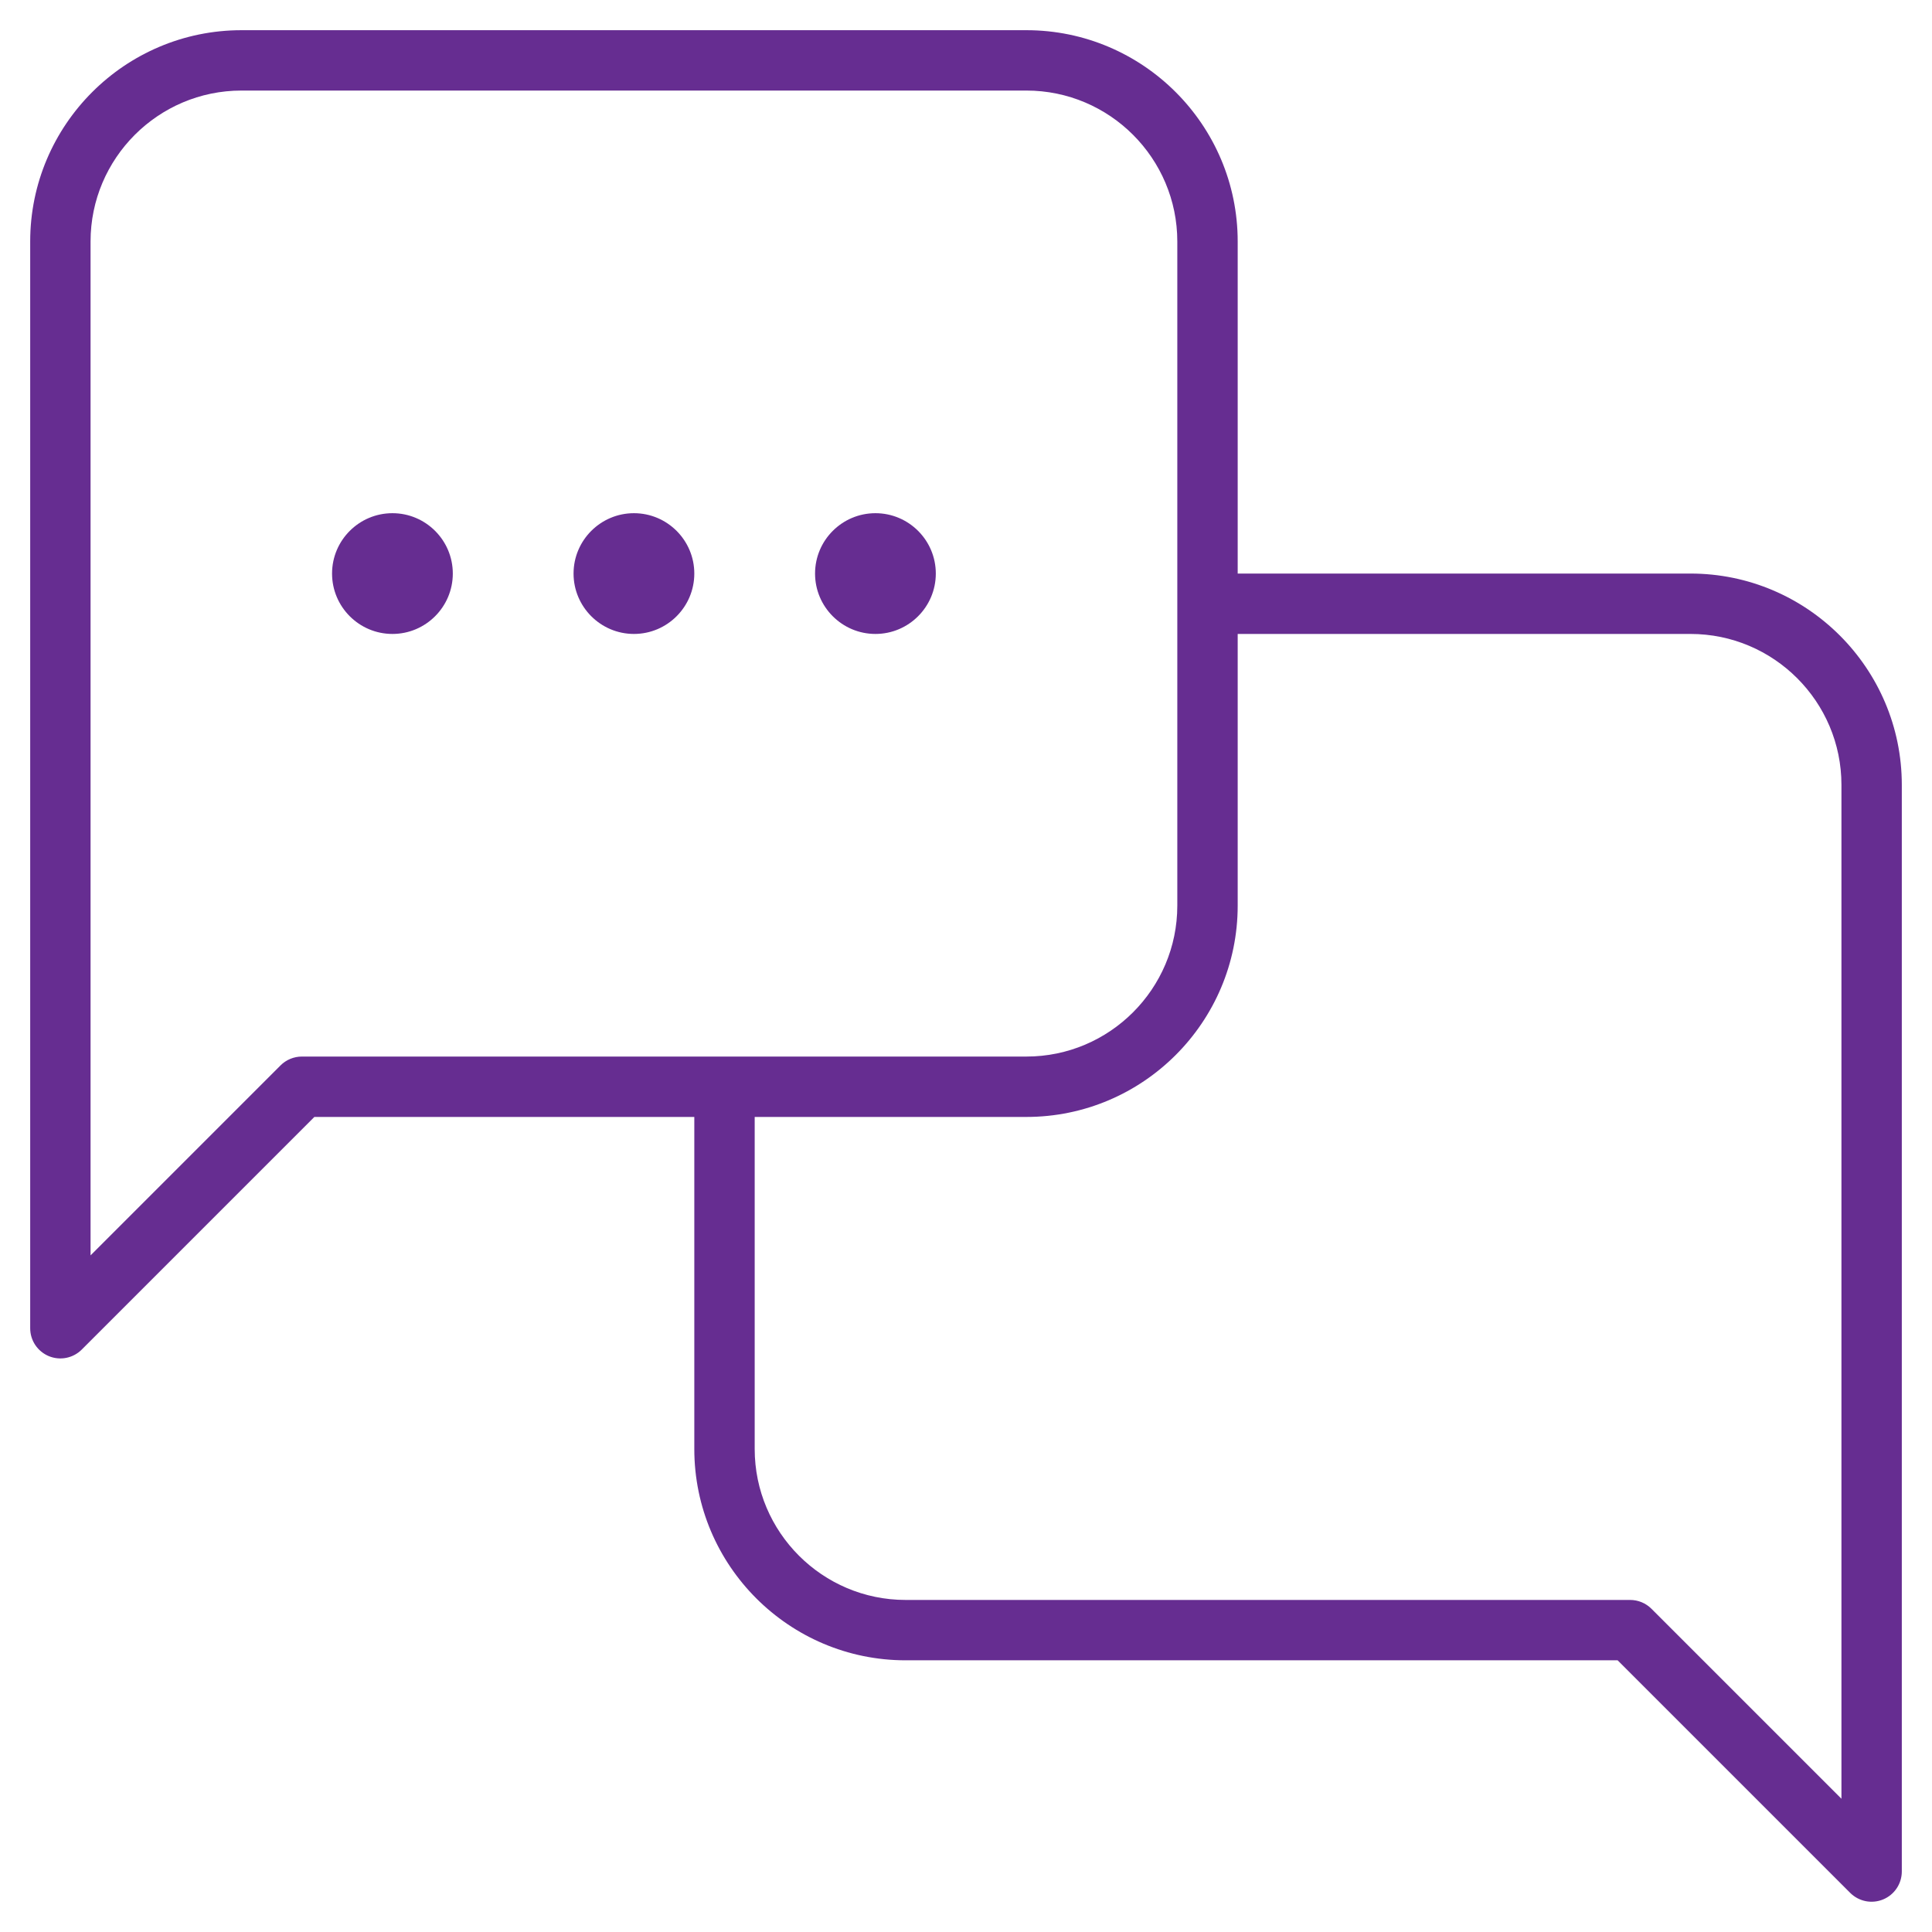 <svg xmlns="http://www.w3.org/2000/svg" width="78" height="78" viewBox="0 0 78 78" fill="none"><path d="M18.281 23.156C18.281 24.5 17.188 25.594 15.844 25.594C14.499 25.594 13.406 24.5 13.406 23.156C13.406 21.812 14.499 20.719 15.844 20.719C17.188 20.719 18.281 21.812 18.281 23.156ZM25.594 20.719C24.25 20.719 23.156 21.812 23.156 23.156C23.156 24.5 24.25 25.594 25.594 25.594C26.938 25.594 28.031 24.5 28.031 23.156C28.031 21.812 26.938 20.719 25.594 20.719ZM35.344 25.594C36.688 25.594 37.781 24.5 37.781 23.156C37.781 21.812 36.688 20.719 35.344 20.719C33.999 20.719 32.906 21.812 32.906 23.156C32.906 24.5 33.999 25.594 35.344 25.594ZM76.781 31.688V75.562C76.78 75.803 76.708 76.038 76.574 76.237C76.44 76.437 76.25 76.593 76.027 76.685C75.805 76.777 75.561 76.801 75.325 76.755C75.089 76.708 74.872 76.593 74.701 76.424L65.308 67.031H36.562C31.858 67.031 28.031 63.204 28.031 58.5V45.094H12.692L3.299 54.487C3.129 54.657 2.912 54.773 2.675 54.82C2.439 54.867 2.194 54.843 1.971 54.751C1.748 54.658 1.558 54.502 1.424 54.302C1.29 54.102 1.219 53.866 1.219 53.625V9.75C1.219 5.046 5.046 1.219 9.75 1.219H41.438C46.142 1.219 49.969 5.046 49.969 9.75V23.156H68.25C72.954 23.156 76.781 26.983 76.781 31.688ZM41.438 42.656C44.798 42.656 47.531 39.923 47.531 36.562V9.75C47.531 6.39 44.798 3.656 41.438 3.656H9.75C6.39 3.656 3.656 6.39 3.656 9.75V50.683L11.326 43.013C11.439 42.9 11.573 42.81 11.721 42.749C11.869 42.688 12.027 42.656 12.188 42.656H41.438ZM74.344 31.688C74.344 28.327 71.61 25.594 68.25 25.594H49.969V36.562C49.969 41.267 46.142 45.094 41.438 45.094H30.469V58.5C30.469 61.86 33.202 64.594 36.562 64.594H65.812C66.135 64.594 66.446 64.722 66.674 64.951L74.344 72.62V31.688Z" fill="#662D91"></path></svg>